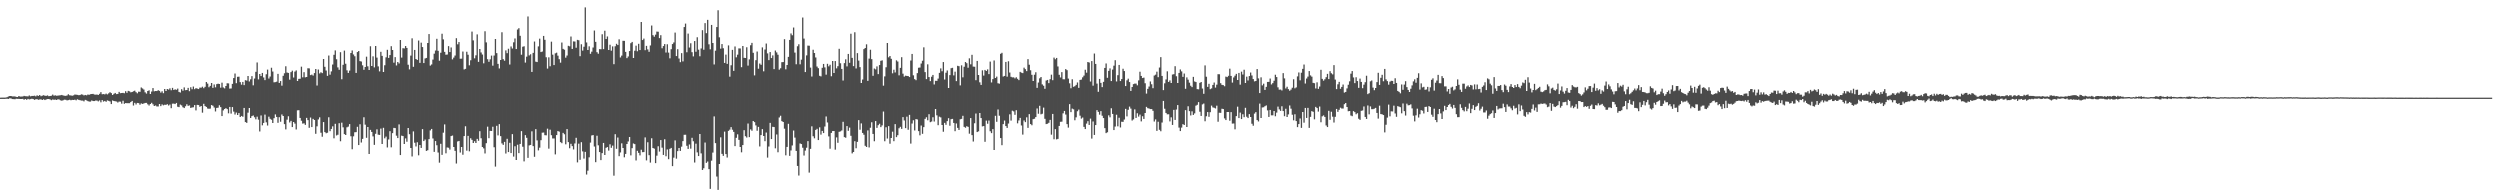 <?xml version="1.0" encoding="UTF-8"?>
<svg xmlns="http://www.w3.org/2000/svg" width="1920" height="150">
  <path d="M0 75.000h1v1.000H0zM1 74.961h1v1.000H1zM2 74.968h1v1.000H2zM3 74.982h1v1.000H3zM4 74.881h1v1.000H4zM5 74.581h1v1.231H5zM6 74.110h1v1.859H6zM7 73.707h1v1.756H7zM8 73.734h1v1.909H8zM9 74.025h1v2.081H9zM10 74.050h1v2.074H10zM11 74.052h1v2.190H11zM12 74.375h1v1.444H12zM13 74.478h1v1.458H13zM14 73.709h1v2.225H14zM15 74.203h1v1.840H15zM16 74.142h1v1.893H16zM17 74.075h1v1.863H17zM18 73.604h1v3.005H18zM19 73.860h1v2.161H19zM20 73.954h1v2.669H20zM21 74.011h1v1.904H21zM22 73.309h1v3.021H22zM23 73.993h1v2.129H23zM24 73.663h1v2.179H24zM25 73.661h1v2.435H25zM26 73.487h1v3.204H26zM27 73.993h1v2.254H27zM28 73.203h1v2.962H28zM29 73.672h1v2.953H29zM30 72.977h1v3.429H30zM31 73.876h1v2.435H31zM32 73.466h1v3.342H32zM33 73.132h1v3.115H33zM34 73.519h1v3.335H34zM35 73.608h1v2.776H35zM36 73.263h1v2.840H36zM37 73.856h1v2.165H37zM38 73.743h1v2.660H38zM39 73.501h1v3.477H39zM40 72.663h1v3.712H40zM41 73.473h1v3.184H41zM42 73.215h1v3.275H42zM43 73.519h1v3.303H43zM44 73.421h1v2.802H44zM45 73.286h1v3.179H45zM46 73.180h1v3.861H46zM47 72.913h1v4.427H47zM48 73.334h1v3.683H48zM49 73.531h1v3.014H49zM50 73.613h1v3.017H50zM51 73.325h1v3.806H51zM52 72.407h1v4.516H52zM53 73.155h1v3.465H53zM54 73.341h1v3.662H54zM55 73.537h1v3.175H55zM56 73.228h1v3.561H56zM57 72.599h1v3.967H57zM58 72.718h1v4.319H58zM59 72.878h1v3.383H59zM60 73.096h1v3.589H60zM61 73.020h1v3.934H61zM62 72.455h1v4.811H62zM63 72.633h1v4.614H63zM64 73.283h1v4.594H64zM65 72.924h1v3.761H65zM66 73.231h1v3.886H66zM67 72.624h1v5.022H67zM68 72.819h1v5.232H68zM69 72.359h1v5.667H69zM70 72.176h1v4.974H70zM71 72.114h1v5.521H71zM72 72.576h1v5.026H72zM73 72.718h1v4.491H73zM74 72.581h1v4.688H74zM75 72.885h1v4.969H75zM76 72.043h1v5.045H76zM77 70.747h1v7.864H77zM78 72.416h1v4.427H78zM79 72.221h1v5.802H79zM80 72.473h1v5.029H80zM81 71.892h1v6.271H81zM82 72.475h1v4.630H82zM83 71.672h1v5.779H83zM84 70.811h1v7.125H84zM85 71.507h1v8.425H85zM86 72.979h1v4.186H86zM87 72.047h1v5.541H87zM88 71.354h1v6.416H88zM89 72.274h1v5.699H89zM90 72.148h1v6.619H90zM91 70.557h1v7.466H91zM92 71.562h1v6.503H92zM93 71.402h1v8.194H93zM94 71.324h1v6.017H94zM95 71.631h1v8.080H95zM96 70.036h1v9.135H96zM97 71.253h1v8.004H97zM98 69.807h1v9.444H98zM99 70.125h1v9.132H99zM100 70.896h1v7.434H100zM101 70.679h1v6.855H101zM102 70.072h1v10.989H102zM103 69.656h1v9.320H103zM104 70.827h1v9.400H104zM105 71.665h1v7.407H105zM106 70.402h1v8.780H106zM107 70.496h1v9.945H107zM108 67.154h1v12.280H108zM109 67.918h1v11.879H109zM110 68.752h1v10.730H110zM111 70.892h1v8.150H111zM112 71.899h1v7.121H112zM113 69.880h1v10.256H113zM114 69.392h1v11.657H114zM115 72.173h1v7.695H115zM116 70.315h1v8.649H116zM117 67.614h1v12.538H117zM118 70.134h1v11.250H118zM119 69.907h1v11.105H119zM120 69.917h1v11.854H120zM121 69.262h1v12.508H121zM122 69.781h1v10.080H122zM123 71.102h1v10.384H123zM124 70.070h1v10.101H124zM125 71.564h1v9.350H125zM126 68.346h1v12.080H126zM127 69.864h1v10.668H127zM128 68.360h1v11.662H128zM129 68.795h1v12.257H129zM130 67.838h1v12.465H130zM131 69.319h1v13.760H131zM132 67.486h1v12.112H132zM133 69.061h1v10.513H133zM134 68.584h1v11.327H134zM135 68.992h1v10.043H135zM136 68.058h1v13.923H136zM137 70.594h1v11.662H137zM138 71.088h1v9.233H138zM139 68.530h1v12.410H139zM140 69.704h1v12.678H140zM141 67.140h1v15.841H141zM142 69.253h1v12.344H142zM143 69.122h1v10.954H143zM144 67.506h1v13.806H144zM145 70.040h1v10.918H145zM146 67.003h1v15.878H146zM147 68.580h1v13.950H147zM148 66.463h1v15.942H148zM149 68.502h1v12.213H149zM150 67.694h1v17.068H150zM151 68.037h1v12.520H151zM152 68.381h1v12.305H152zM153 67.303h1v14.733H153zM154 67.339h1v14.063H154zM155 66.586h1v19.958H155zM156 67.751h1v11.989H156zM157 66.639h1v14.804H157zM158 62.988h1v19.135H158zM159 64.222h1v19.114H159zM160 67.012h1v16.560H160zM161 65.929h1v17.484H161zM162 63.755h1v16.924H162zM163 67.461h1v13.719H163zM164 64.867h1v17.729H164zM165 67.049h1v18.539H165zM166 64.606h1v18.301H166zM167 64.263h1v18.411H167zM168 64.510h1v16.322H168zM169 67.351h1v14.941H169zM170 63.490h1v25.674H170zM171 67.188h1v17.612H171zM172 67.889h1v15.823H172zM173 66.060h1v16.967H173zM174 63.954h1v19.872H174zM175 64.055h1v22.989H175zM176 68.058h1v14.058H176zM177 67.948h1v19.286H177zM178 64.389h1v17.850H178zM179 59.953h1v25.747H179zM180 56.447h1v31.515H180zM181 63.888h1v22.531H181zM182 58.997h1v29.343H182zM183 58.889h1v27.928H183zM184 63.073h1v26.775H184zM185 65.034h1v24.028H185zM186 62.917h1v26.745H186zM187 65.398h1v17.519H187zM188 61.583h1v32.146H188zM189 61.883h1v32.460H189zM190 58.365h1v28.189H190zM191 62.588h1v20.361H191zM192 60.905h1v29.697H192zM193 58.472h1v30.734H193zM194 65.529h1v23.129H194zM195 60.340h1v29.700H195zM196 55.119h1v36.525H196zM197 47.967h1v41.647H197zM198 60.999h1v30.888H198zM199 56.818h1v44.126H199zM200 58.424h1v30.244H200zM201 56.017h1v40.249H201zM202 59.496h1v34.932H202zM203 61.544h1v26.452H203zM204 57.035h1v36.898H204zM205 53.432h1v42.984H205zM206 60.303h1v29.322H206zM207 58.800h1v32.423H207zM208 51.997h1v39.947H208zM209 54.952h1v39.498H209zM210 63.247h1v27.523H210zM211 63.100h1v24.740H211zM212 62.730h1v27.065H212zM213 56.715h1v37.608H213zM214 63.700h1v26.312H214zM215 62.281h1v31.215H215zM216 65.813h1v22.108H216zM217 58.225h1v30.869H217zM218 56.243h1v39.091H218zM219 50.901h1v48.473H219zM220 55.680h1v36.241H220zM221 55.991h1v33.298H221zM222 61.176h1v32.883H222zM223 55.403h1v37.420H223zM224 54.252h1v43.355H224zM225 59.523h1v34.165H225zM226 54.966h1v39.963H226zM227 54.050h1v45.399H227zM228 62.203h1v22.552H228zM229 60.585h1v24.023H229zM230 60.475h1v30.100H230zM231 51.203h1v41.512H231zM232 59.379h1v35.571H232zM233 55.453h1v39.258H233zM234 59.406h1v36.470H234zM235 59.159h1v31.368H235zM236 52.430h1v39.832H236zM237 52.531h1v45.637H237zM238 57.708h1v32.579H238zM239 57.278h1v40.322H239zM240 58.072h1v33.241H240zM241 56.106h1v36.053H241zM242 52.986h1v49.750H242zM243 65.680h1v31.352H243zM244 53.416h1v38.347H244zM245 56.406h1v33.712H245zM246 55.479h1v46.440H246zM247 56.181h1v48.846H247zM248 45.296h1v48.457H248zM249 51.327h1v50.118H249zM250 54.165h1v48.193H250zM251 58.273h1v43.661H251zM252 42.643h1v47.413H252zM253 57.337h1v43.449H253zM254 54.815h1v44.206H254zM255 49.585h1v47.420H255zM256 42.103h1v64.119H256zM257 38.713h1v56.387H257zM258 45.506h1v58.518H258zM259 51.748h1v51.709H259zM260 53.622h1v40.979H260zM261 40.070h1v68.445H261zM262 60.880h1v33.337H262zM263 49.743h1v48.070H263zM264 38.862h1v64.153H264zM265 48.935h1v54.735H265zM266 53.998h1v43.815H266zM267 55.991h1v41.254H267zM268 54.211h1v41.098H268zM269 40.684h1v63.988H269zM270 38.747h1v75.865H270zM271 41.824h1v62.872H271zM272 43.197h1v58.397H272zM273 55.998h1v45.461H273zM274 40.004h1v57.392H274zM275 39.153h1v72.251H275zM276 46.969h1v48.468H276zM277 47.260h1v62.228H277zM278 50.159h1v56.470H278zM279 53.595h1v36.445H279zM280 51.464h1v44.277H280zM281 43.536h1v62.274H281zM282 50.942h1v46.584H282zM283 53.776h1v64.515H283zM284 35.548h1v64.185H284zM285 50.668h1v50.672H285zM286 43.270h1v61.480H286zM287 51.748h1v59.532H287zM288 35.326h1v67.456H288zM289 44.245h1v55.078H289zM290 50.999h1v52.432H290zM291 54.810h1v48.820H291zM292 39.766h1v59.024H292zM293 42.904h1v67.699H293zM294 55.282h1v42.858H294zM295 50.130h1v56.124H295zM296 44.046h1v60.883H296zM297 38.255h1v74.993H297zM298 44.495h1v62.634H298zM299 42.272h1v58.470H299zM300 35.493h1v77.671H300zM301 38.409h1v63.844H301zM302 48.113h1v50.102H302zM303 43.877h1v54.504H303zM304 50.294h1v53.886H304zM305 47.612h1v58.401H305zM306 48.734h1v46.806H306zM307 30.714h1v88.380H307zM308 44.243h1v59.924H308zM309 37.003h1v67.509H309zM310 37.246h1v73.354H310zM311 35.344h1v70.928H311zM312 36.813h1v72.063H312zM313 49.713h1v48.571H313zM314 53.304h1v49.763H314zM315 42.686h1v70.956H315zM316 29.462h1v90.715H316zM317 51.279h1v49.631H317zM318 38.338h1v71.297H318zM319 45.291h1v67.209H319zM320 46.017h1v63.238H320zM321 31.123h1v88.177H321zM322 48.278h1v63.071H322zM323 32.760h1v80.836H323zM324 36.159h1v62.991H324zM325 48.441h1v59.921H325zM326 44.916h1v62.267H326zM327 44.518h1v71.420H327zM328 33.037h1v82.363H328zM329 26.150h1v80.681H329zM330 50.397h1v49.725H330zM331 49.496h1v49.519H331zM332 45.758h1v60.594H332zM333 41.203h1v75.439H333zM334 38.834h1v69.491H334zM335 29.775h1v81.782H335zM336 38.992h1v78.152H336zM337 46.660h1v78.262H337zM338 40.491h1v69.953H338zM339 25.893h1v93.043H339zM340 30.240h1v71.654H340zM341 39.814h1v55.703H341zM342 42.018h1v75.732H342zM343 41.860h1v71.418H343zM344 35.442h1v78.005H344zM345 39.974h1v74.943H345zM346 36.452h1v68.060H346zM347 45.637h1v58.438H347zM348 44.247h1v68.658H348zM349 42.627h1v73.244H349zM350 29.345h1v96.252H350zM351 34.032h1v74.629H351zM352 32.300h1v75.941H352zM353 45.087h1v72.079H353zM354 45.067h1v67.806H354zM355 39.599h1v79.248H355zM356 53.357h1v51.139H356zM357 52.915h1v44.080H357zM358 39.738h1v75.957H358zM359 42.018h1v62.327H359zM360 50.194h1v66.053H360zM361 46.275h1v59.910H361zM362 24.264h1v83.162H362zM363 31.007h1v78.827H363zM364 44.813h1v63.629H364zM365 42.515h1v67.289H365zM366 26.411h1v80.260H366zM367 47.498h1v60.645H367zM368 37.619h1v63.137H368zM369 40.308h1v65.888H369zM370 41.869h1v71.036H370zM371 48.644h1v65.302H371zM372 24.023h1v93.839H372zM373 32.568h1v77.433H373zM374 45.458h1v51.826H374zM375 47.463h1v58.688H375zM376 45.589h1v54.925H376zM377 42.680h1v57.932H377zM378 50.448h1v46.870H378zM379 42.629h1v70.448H379zM380 29.961h1v97.975H380zM381 40.826h1v55.788H381zM382 49.026h1v54.977H382zM383 52.602h1v42.753H383zM384 46.078h1v58.482H384zM385 24.788h1v85.343H385zM386 45.454h1v65.820H386zM387 46.621h1v62.354H387zM388 38.729h1v79.193H388zM389 40.844h1v65.774H389zM390 37.406h1v79.362H390zM391 49.564h1v60.130H391zM392 35.708h1v81.857H392zM393 37.251h1v65.776H393zM394 32.508h1v87.758H394zM395 29.565h1v82.780H395zM396 37.699h1v85.174H396zM397 22.673h1v88.461H397zM398 21.682h1v95.929H398zM399 27.480h1v83.047H399zM400 42.027h1v58.678H400zM401 35.898h1v76.813H401zM402 35.527h1v88.451H402zM403 48.095h1v55.698H403zM404 43.504h1v62.311H404zM405 12.646h1v108.575H405zM406 42.549h1v69.104H406zM407 41.656h1v69.667H407zM408 55.257h1v45.600H408zM409 40.583h1v71.633H409zM410 31.908h1v88.495H410zM411 47.340h1v51.823H411zM412 47.690h1v60.159H412zM413 35.648h1v79.882H413zM414 29.720h1v83.670H414zM415 39.986h1v67.690H415zM416 39.558h1v62.313H416zM417 27.596h1v74.194H417zM418 30.592h1v73.247H418zM419 43.973h1v59.942H419zM420 52.679h1v46.138H420zM421 44.012h1v70.150H421zM422 50.890h1v48.708H422zM423 32.011h1v71.809H423zM424 42.002h1v64.318H424zM425 49.972h1v56.394H425zM426 40.963h1v77.609H426zM427 40.469h1v63.261H427zM428 42.735h1v57.903H428zM429 45.447h1v55.692H429zM430 48.104h1v61.040H430zM431 32.673h1v77.307H431zM432 37.550h1v64.508H432zM433 38.187h1v64.913H433zM434 44.312h1v66.522H434zM435 42.668h1v56.435H435zM436 35.186h1v73.986H436zM437 35.561h1v78.303H437zM438 28.052h1v82.400H438zM439 37.576h1v74.652H439zM440 31.783h1v82.995H440zM441 31.876h1v78.326H441zM442 36.642h1v69.186H442zM443 30.599h1v94.132H443zM444 30.908h1v79.443H444zM445 43.156h1v79.562H445zM446 33.984h1v75.217H446zM447 38.841h1v77.408H447zM448 35.912h1v85.888H448zM449 5.674h1v110.944H449zM450 32.623h1v101.431H450zM451 38.413h1v92.647H451zM452 35.577h1v85.245H452zM453 41.343h1v68.193H453zM454 39.681h1v64.380H454zM455 36.500h1v67.225H455zM456 23.460h1v89.085H456zM457 32.167h1v92.386H457zM458 40.079h1v64.151H458zM459 41.263h1v70.333H459zM460 37.722h1v79.051H460zM461 37.841h1v85.155H461zM462 26.337h1v91.285H462zM463 37.722h1v72.045H463zM464 23.586h1v95.430H464zM465 29.938h1v83.562H465zM466 27.990h1v84.933H466zM467 38.397h1v77.284H467zM468 34.346h1v76.511H468zM469 38.919h1v74.570H469zM470 35.623h1v76.215H470zM471 49.317h1v85.577H471zM472 35.518h1v67.525H472zM473 33.648h1v80.617H473zM474 34.589h1v71.052H474zM475 30.192h1v89.756H475zM476 44.135h1v72.935H476zM477 42.682h1v67.413H477zM478 31.352h1v82.308H478zM479 31.371h1v89.479H479zM480 39.851h1v78.374H480zM481 44.621h1v65.975H481zM482 43.369h1v65.254H482zM483 39.201h1v66.014H483zM484 33.154h1v86.183H484zM485 32.213h1v81.599H485zM486 44.561h1v65.636H486zM487 38.965h1v71.729H487zM488 35.097h1v88.145H488zM489 39.363h1v76.467H489zM490 33.614h1v83.794H490zM491 38.470h1v80.855H491zM492 16.871h1v98.124H492zM493 30.780h1v86.101H493zM494 29.622h1v87.186H494zM495 38.564h1v66.948H495zM496 35.211h1v87.971H496zM497 37.951h1v71.288H497zM498 39.784h1v79.413H498zM499 34.923h1v89.930H499zM500 19.583h1v86.627H500zM501 27.017h1v86.643H501zM502 28.223h1v85.929H502zM503 26.614h1v98.660H503zM504 24.277h1v95.270H504zM505 24.394h1v87.964H505zM506 29.281h1v87.147H506zM507 27.008h1v80.557H507zM508 37.051h1v76.350H508zM509 35.390h1v83.581H509zM510 33.842h1v73.098H510zM511 40.320h1v79.671H511zM512 33.994h1v80.809H512zM513 40.377h1v81.866H513zM514 44.794h1v69.532H514zM515 37.800h1v75.833H515zM516 33.833h1v93.757H516zM517 32.611h1v88.493H517zM518 25.053h1v82.773H518zM519 43.037h1v78.802H519zM520 37.782h1v78.266H520zM521 44.932h1v68.731H521zM522 47.752h1v68.152H522zM523 40.787h1v71.864H523zM524 47.150h1v61.249H524zM525 20.808h1v82.732H525zM526 18.150h1v85.302H526zM527 40.155h1v71.809H527zM528 25.809h1v88.554H528zM529 36.516h1v74.444H529zM530 33.245h1v80.930H530zM531 40.084h1v65.755H531zM532 43.298h1v65.213H532zM533 31.524h1v93.288H533zM534 39.741h1v70.592H534zM535 28.610h1v88.447H535zM536 38.139h1v81.729H536zM537 43.220h1v59.667H537zM538 37.244h1v80.587H538zM539 23.188h1v107.389H539zM540 38.207h1v91.026H540zM541 17.754h1v91.724H541zM542 25.491h1v99.573H542zM543 15.257h1v108.810H543zM544 34.046h1v95.869H544zM545 37.868h1v107.195H545zM546 19.128h1v104.288H546zM547 33.009h1v84.174H547zM548 49.503h1v39.878H548zM549 38.889h1v71.052H549zM550 20.796h1v114.771H550zM551 7.906h1v137.901H551zM552 28.677h1v97.256H552zM553 37.360h1v68.120H553zM554 33.831h1v84.327H554zM555 37.088h1v82.615H555zM556 48.351h1v52.698H556zM557 41.927h1v76.398H557zM558 49.049h1v71.915H558zM559 34.852h1v65.650H559zM560 58.871h1v40.734H560zM561 50.109h1v47.525H561zM562 38.310h1v61.313H562zM563 54.412h1v46.880H563zM564 35.664h1v76.577H564zM565 44.025h1v61.810H565zM566 41.988h1v61.162H566zM567 37.177h1v70.258H567zM568 37.202h1v75.682H568zM569 51.633h1v65.382H569zM570 35.307h1v76.092H570zM571 44.410h1v55.605H571zM572 44.536h1v60.061H572zM573 36.317h1v69.294H573zM574 50.361h1v44.506H574zM575 45.618h1v59.688H575zM576 34.779h1v64.613H576zM577 32.936h1v67.449H577zM578 40.533h1v52.419H578zM579 57.914h1v35.889H579zM580 46.239h1v50.072H580zM581 39.592h1v60.800H581zM582 52.810h1v44.646H582zM583 48.788h1v63.693H583zM584 49.780h1v53.941H584zM585 36.417h1v62.753H585zM586 54.762h1v49.681H586zM587 38.065h1v70.399H587zM588 33.449h1v68.314H588zM589 40.988h1v80.029H589zM590 46.177h1v66.373H590zM591 39.999h1v54.373H591zM592 44.575h1v62.226H592zM593 42.565h1v54.813H593zM594 53.071h1v44.513H594zM595 38.784h1v75.137H595zM596 40.217h1v63.073H596zM597 42.055h1v74.911H597zM598 53.522h1v36.671H598zM599 52.432h1v36.461H599zM600 47.786h1v45.238H600zM601 47.685h1v46.017H601zM602 30.130h1v68.697H602zM603 53.247h1v66.048H603zM604 49.931h1v62.938H604zM605 43.689h1v51.400H605zM606 30.661h1v89.044H606zM607 25.683h1v89.891H607zM608 27.106h1v84.620H608zM609 21.119h1v79.156H609zM610 40.418h1v65.250H610zM611 49.349h1v66.584H611zM612 35.511h1v91.921H612zM613 34.003h1v100.809H613zM614 49.395h1v60.775H614zM615 45.811h1v64.819H615zM616 13.465h1v99.992H616zM617 29.642h1v89.806H617zM618 55.323h1v60.317H618zM619 42.535h1v70.947H619zM620 35.001h1v73.409H620zM621 35.149h1v97.403H621zM622 51.917h1v62.432H622zM623 58.779h1v38.219H623zM624 38.177h1v66.481H624zM625 40.691h1v65.538H625zM626 44.140h1v55.641H626zM627 51.116h1v47.823H627zM628 52.382h1v55.206H628zM629 58.198h1v39.590H629zM630 58.656h1v44.726H630zM631 52.084h1v48.452H631zM632 49.093h1v53.117H632zM633 51.782h1v45.387H633zM634 57.337h1v32.087H634zM635 48.974h1v45.069H635zM636 50.922h1v53.831H636zM637 49.736h1v64.476H637zM638 58.564h1v43.531H638zM639 46.854h1v53.812H639zM640 56.071h1v44.527H640zM641 46.900h1v68.040H641zM642 52.508h1v53.023H642zM643 50.855h1v58.811H643zM644 37.482h1v63.730H644zM645 48.569h1v52.359H645zM646 52.917h1v47.305H646zM647 61.876h1v31.677H647zM648 48.489h1v56.824H648zM649 45.577h1v60.187H649zM650 51.015h1v45.781H650zM651 41.416h1v59.022H651zM652 48.221h1v49.757H652zM653 25.932h1v78.376H653zM654 44.421h1v73.412H654zM655 50.803h1v65.936H655zM656 24.756h1v83.681H656zM657 52.570h1v61.279H657zM658 40.794h1v68.168H658zM659 46.564h1v45.683H659zM660 51.533h1v48.100H660zM661 63.757h1v31.025H661zM662 61.061h1v41.043H662zM663 37.713h1v65.785H663zM664 36.889h1v75.094H664zM665 34.071h1v78.831H665zM666 62.096h1v38.065H666zM667 45.014h1v68.262H667zM668 38.221h1v59.871H668zM669 45.408h1v48.491H669zM670 58.216h1v44.664H670zM671 52.631h1v55.854H671zM672 53.304h1v39.658H672zM673 50.981h1v47.227H673zM674 56.946h1v39.187H674zM675 49.949h1v45.065H675zM676 46.719h1v50.942H676zM677 46.360h1v49.924H677zM678 65.808h1v19.867H678zM679 58.669h1v49.800H679zM680 51.643h1v46.117H680zM681 33.021h1v73.363H681zM682 44.046h1v52.805H682zM683 42.993h1v67.376H683zM684 45.142h1v60.844H684zM685 56.328h1v44.790H685zM686 53.565h1v54.870H686zM687 55.671h1v39.640H687zM688 46.358h1v58.937H688zM689 47.239h1v56.607H689zM690 57.873h1v40.636H690zM691 52.128h1v45.271H691zM692 43.918h1v55.032H692zM693 56.557h1v33.403H693zM694 58.834h1v33.664H694zM695 58.115h1v40.285H695zM696 58.298h1v31.318H696zM697 58.406h1v41.233H697zM698 59.200h1v29.043H698zM699 46.507h1v63.796H699zM700 41.439h1v53.455H700zM701 57.868h1v34.476H701zM702 60.793h1v39.425H702zM703 61.588h1v29.878H703zM704 56.149h1v35.614H704zM705 52.023h1v48.683H705zM706 51.874h1v52.075H706zM707 48.820h1v47.585H707zM708 46.648h1v56.101H708zM709 36.333h1v61.292H709zM710 55.401h1v35.907H710zM711 60.798h1v29.276H711zM712 49.429h1v42.961H712zM713 59.212h1v28.491H713zM714 62.302h1v31.524H714zM715 58.923h1v34.428H715zM716 57.571h1v32.474H716zM717 64.883h1v28.448H717zM718 62.050h1v21.661H718zM719 62.130h1v26.450H719zM720 60.358h1v35.795H720zM721 55.950h1v33.659H721zM722 52.535h1v37.628H722zM723 54.746h1v41.245H723zM724 47.674h1v53.515H724zM725 61.084h1v33.261H725zM726 55.852h1v39.974H726zM727 54.096h1v38.928H727zM728 67.564h1v23.211H728zM729 57.719h1v38.839H729zM730 52.370h1v39.189H730zM731 52.048h1v39.223H731zM732 57.898h1v36.523H732zM733 55.058h1v45.715H733zM734 62.290h1v32.515H734zM735 50.555h1v47.639H735zM736 50.855h1v48.912H736zM737 65.588h1v25.992H737zM738 50.173h1v41.130H738zM739 59.381h1v29.562H739zM740 51.242h1v46.172H740zM741 47.623h1v50.487H741zM742 48.516h1v48.383H742zM743 52.018h1v45.417H743zM744 44.781h1v57.859H744zM745 49.425h1v41.240H745zM746 42.105h1v61.700H746zM747 51.153h1v57.520H747zM748 51.233h1v43.451H748zM749 61.604h1v25.580H749zM750 46.813h1v54.591H750zM751 57.580h1v43.298H751zM752 63.208h1v23.552H752zM753 65.229h1v25.438H753zM754 54.032h1v43.062H754zM755 58.051h1v38.754H755zM756 53.684h1v55.243H756zM757 54.529h1v38.100H757zM758 53.316h1v41.702H758zM759 56.941h1v35.619H759zM760 47.328h1v53.499H760zM761 63.329h1v38.910H761zM762 60.782h1v38.390H762zM763 46.420h1v68.768H763zM764 59.910h1v29.025H764zM765 58.807h1v34.760H765zM766 63.956h1v20.135H766zM767 64.279h1v24.630H767zM768 41.331h1v64.728H768zM769 40.553h1v70.935H769zM770 58.779h1v36.546H770zM771 58.298h1v34.275H771zM772 47.569h1v49.265H772zM773 58.898h1v39.361H773zM774 47.074h1v47.779H774zM775 55.705h1v32.103H775zM776 58.965h1v33.682H776zM777 59.434h1v25.568H777zM778 59.399h1v26.145H778zM779 60.233h1v27.949H779zM780 59.365h1v25.264H780zM781 60.503h1v34.200H781zM782 61.562h1v30.949H782zM783 55.190h1v35.342H783zM784 55.797h1v40.558H784zM785 56.181h1v47.184H785zM786 51.954h1v40.574H786zM787 53.167h1v40.629H787zM788 54.646h1v35.452H788zM789 45.392h1v52.808H789zM790 49.699h1v37.976H790zM791 53.954h1v41.331H791zM792 57.431h1v38.793H792zM793 62.187h1v29.327H793zM794 57.415h1v33.767H794zM795 55.511h1v34.396H795zM796 67.463h1v15.839H796zM797 63.375h1v23.971H797zM798 60.182h1v21.062H798zM799 59.141h1v28.688H799zM800 64.833h1v22.501H800zM801 65.824h1v16.830H801zM802 68.207h1v23.051H802zM803 61.846h1v33.463H803zM804 61.379h1v33.632H804zM805 63.826h1v30.501H805zM806 60.830h1v31.206H806zM807 57.369h1v46.044H807zM808 61.601h1v25.887H808zM809 44.215h1v62.743H809zM810 45.495h1v53.703H810zM811 44.495h1v62.579H811zM812 51.045h1v55.623H812zM813 57.454h1v39.281H813zM814 59.505h1v34.060H814zM815 55.405h1v38.058H815zM816 60.851h1v26.170H816zM817 60.908h1v24.284H817zM818 53.036h1v34.932H818zM819 53.893h1v41.460H819zM820 60.349h1v37.646H820zM821 63.975h1v16.024H821zM822 67.795h1v18.306H822zM823 60.889h1v22.540H823zM824 66.644h1v17.306H824zM825 66.199h1v26.189H825zM826 65.170h1v24.923H826zM827 63.336h1v22.128H827zM828 67.474h1v16.718H828zM829 61.379h1v27.464H829zM830 61.111h1v29.951H830zM831 59.372h1v30.901H831zM832 58.070h1v39.375H832zM833 53.554h1v45.566H833zM834 55.790h1v39.157H834zM835 47.605h1v45.499H835zM836 48.038h1v47.889H836zM837 62.620h1v28.464H837zM838 46.902h1v59.525H838zM839 65.785h1v27.484H839zM840 41.139h1v62.471H840zM841 49.102h1v46.948H841zM842 64.185h1v20.403H842zM843 70.514h1v15.424H843zM844 60.612h1v27.464H844zM845 63.634h1v21.732H845zM846 66.914h1v21.961H846zM847 62.849h1v27.830H847zM848 52.174h1v46.257H848zM849 48.743h1v53.483H849zM850 59.768h1v41.837H850zM851 54.440h1v34.133H851zM852 52.538h1v37.553H852zM853 62.235h1v20.901H853zM854 53.469h1v34.032H854zM855 50.446h1v49.425H855zM856 46.232h1v50.931H856zM857 62.574h1v25.543H857zM858 57.772h1v39.230H858zM859 49.857h1v40.560H859zM860 62.263h1v35.623H860zM861 60.732h1v32.767H861zM862 52.776h1v40.805H862zM863 54.559h1v37.269H863zM864 66.101h1v17.532H864zM865 61.674h1v27.699H865zM866 60.420h1v23.932H866zM867 63.016h1v18.851H867zM868 69.859h1v13.531H868zM869 66.795h1v25.781H869zM870 64.611h1v27.093H870zM871 64.227h1v19.785H871zM872 64.222h1v26.358H872zM873 65.552h1v21.458H873zM874 61.750h1v27.816H874zM875 55.090h1v32.920H875zM876 58.328h1v34.886H876zM877 59.933h1v29.356H877zM878 59.594h1v31.746H878zM879 63.945h1v22.838H879zM880 71.862h1v10.229H880zM881 68.255h1v14.832H881zM882 66.463h1v16.873H882zM883 62.569h1v21.220H883zM884 64.730h1v19.034H884zM885 67.742h1v17.345H885zM886 57.992h1v35.330H886zM887 57.328h1v34.392H887zM888 55.042h1v45.474H888zM889 59.283h1v34.211H889zM890 51.853h1v47.841H890zM891 43.863h1v56.925H891zM892 58.305h1v35.797H892zM893 69.239h1v8.295H893zM894 64.007h1v19.508H894zM895 61.054h1v25.667H895zM896 54.792h1v33.035H896zM897 62.926h1v24.806H897zM898 61.739h1v31.492H898zM899 63.753h1v26.347H899zM900 57.264h1v38.670H900zM901 56.980h1v27.393H901zM902 50.851h1v41.283H902zM903 58.589h1v25.534H903zM904 63.739h1v16.958H904zM905 56.012h1v41.970H905zM906 53.350h1v47.321H906zM907 54.810h1v43.172H907zM908 59.022h1v36.314H908zM909 56.477h1v39.507H909zM910 68.216h1v16.344H910zM911 59.425h1v38.088H911zM912 61.185h1v20.419H912zM913 63.483h1v21.881H913zM914 65.829h1v22.870H914zM915 66.918h1v18.569H915zM916 59.029h1v29.237H916zM917 62.565h1v24.538H917zM918 63.029h1v18.139H918zM919 68.436h1v12.069H919zM920 68.600h1v9.860H920zM921 63.634h1v22.192H921zM922 62.995h1v26.024H922zM923 67.989h1v12.195H923zM924 72.063h1v7.434H924zM925 50.235h1v42.897H925zM926 58.937h1v30.357H926zM927 66.714h1v19.345H927zM928 64.380h1v25.321H928zM929 68.491h1v17.663H929zM930 67.875h1v13.227H930zM931 65.236h1v17.246H931zM932 63.375h1v19.432H932zM933 67.298h1v15.983H933zM934 65.034h1v16.116H934zM935 56.996h1v36.491H935zM936 57.026h1v29.553H936zM937 63.911h1v22.778H937zM938 65.174h1v18.343H938zM939 65.369h1v18.388H939zM940 66.275h1v24.648H940zM941 58.848h1v33.364H941zM942 59.262h1v26.752H942zM943 58.214h1v27.800H943zM944 52.748h1v39.979H944zM945 58.317h1v27.811H945zM946 63.423h1v31.517H946zM947 59.498h1v35.298H947zM948 58.099h1v41.215H948zM949 56.728h1v32.487H949zM950 61.430h1v20.515H950zM951 56.003h1v34.685H951zM952 65.005h1v21.487H952zM953 55.058h1v36.397H953zM954 57.255h1v30.521H954zM955 53.533h1v36.495H955zM956 63.769h1v19.043H956zM957 58.859h1v30.801H957zM958 61.796h1v28.867H958zM959 58.418h1v29.214H959zM960 55.705h1v34.163H960zM961 57.939h1v37.074H961zM962 60.699h1v35.870H962zM963 62.533h1v24.712H963zM964 62.187h1v23.946H964zM965 53.062h1v39.132H965zM966 60.205h1v33.057H966zM967 71.494h1v8.091H967zM968 59.372h1v31.274H968zM969 65.582h1v16.974H969zM970 64.281h1v18.077H970zM971 69.065h1v12.488H971zM972 66.724h1v14.220H972zM973 62.920h1v21.861H973zM974 62.894h1v26.919H974zM975 60.297h1v24.154H975zM976 64.847h1v23.719H976zM977 63.831h1v24.758H977zM978 62.011h1v23.234H978zM979 57.372h1v31.931H979zM980 59.168h1v27.290H980zM981 67.083h1v14.809H981zM982 68.880h1v15.154H982zM983 68.772h1v16.395H983zM984 69.477h1v12.160H984zM985 56.163h1v29.134H985zM986 60.194h1v29.057H986zM987 67.939h1v15.582H987zM988 66.602h1v23.234H988zM989 68.431h1v19.427H989zM990 69.685h1v11.291H990zM991 68.816h1v14.635H991zM992 67.383h1v20.757H992zM993 60.853h1v31.556H993zM994 67.836h1v19.904H994zM995 67.140h1v25.825H995zM996 58.699h1v38.940H996zM997 55.655h1v39.642H997zM998 61.679h1v29.281H998zM999 55.859h1v42.366H999zM1000 52.885h1v33.135H1000zM1001 49.553h1v44.650H1001zM1002 64.158h1v18.734H1002zM1003 60.329h1v30.247H1003zM1004 58.811h1v24.030H1004zM1005 54.572h1v43.611H1005zM1006 57.896h1v31.856H1006zM1007 58.868h1v26.486H1007zM1008 63.638h1v22.236H1008zM1009 63.881h1v27.791H1009zM1010 67.923h1v14.143H1010zM1011 63.208h1v19.789H1011zM1012 68.250h1v17.450H1012zM1013 66.435h1v15.383H1013zM1014 53.595h1v40.302H1014zM1015 60.576h1v28.754H1015zM1016 61.972h1v26.662H1016zM1017 60.871h1v28.928H1017zM1018 59.299h1v37.072H1018zM1019 56.726h1v40.837H1019zM1020 60.741h1v24.353H1020zM1021 54.673h1v37.337H1021zM1022 56.243h1v29.556H1022zM1023 57.129h1v32.467H1023zM1024 50.018h1v44.099H1024zM1025 61.127h1v28.578H1025zM1026 68.433h1v15.248H1026zM1027 64.778h1v21.146H1027zM1028 62.892h1v21.449H1028zM1029 68.177h1v14.500H1029zM1030 66.781h1v16.555H1030zM1031 64.902h1v18.432H1031zM1032 71.100h1v8.931H1032zM1033 70.585h1v8.535H1033zM1034 67.893h1v14.307H1034zM1035 65.057h1v20.412H1035zM1036 62.448h1v22.808H1036zM1037 56.600h1v32.105H1037zM1038 54.591h1v34.646H1038zM1039 59.484h1v25.887H1039zM1040 63.849h1v22.279H1040zM1041 59.315h1v28.434H1041zM1042 62.260h1v24.683H1042zM1043 67.463h1v23.714H1043zM1044 60.390h1v31.673H1044zM1045 62.940h1v22.165H1045zM1046 67.717h1v17.125H1046zM1047 65.014h1v16.754H1047zM1048 63.121h1v26.685H1048zM1049 58.177h1v33.154H1049zM1050 72.306h1v8.670H1050zM1051 71.599h1v16.228H1051zM1052 62.450h1v19.283H1052zM1053 61.814h1v22.073H1053zM1054 67.296h1v16.578H1054zM1055 69.294h1v14.152H1055zM1056 67.598h1v15.246H1056zM1057 63.094h1v23.616H1057zM1058 55.900h1v35.170H1058zM1059 65.213h1v15.960H1059zM1060 59.745h1v27.841H1060zM1061 57.452h1v30.345H1061zM1062 62.402h1v25.985H1062zM1063 52.954h1v48.731H1063zM1064 60.981h1v34.840H1064zM1065 62.304h1v28.006H1065zM1066 65.032h1v15.314H1066zM1067 62.727h1v26.630H1067zM1068 62.061h1v23.447H1068zM1069 62.180h1v23.401H1069zM1070 64.499h1v16.628H1070zM1071 60.116h1v27.006H1071zM1072 63.716h1v25.992H1072zM1073 69.818h1v11.691H1073zM1074 70.548h1v11.378H1074zM1075 71.670h1v10.668H1075zM1076 64.893h1v22.140H1076zM1077 68.953h1v10.515H1077zM1078 64.961h1v20.370H1078zM1079 62.375h1v26.347H1079zM1080 66.895h1v12.708H1080zM1081 69.074h1v11.810H1081zM1082 70.681h1v10.046H1082zM1083 68.127h1v11.980H1083zM1084 65.575h1v17.693H1084zM1085 62.514h1v26.326H1085zM1086 60.935h1v32.318H1086zM1087 63.563h1v24.994H1087zM1088 59.818h1v23.630H1088zM1089 56.275h1v33.987H1089zM1090 68.804h1v18.961H1090zM1091 64.039h1v20.542H1091zM1092 67.108h1v17.912H1092zM1093 66.655h1v20.469H1093zM1094 68.980h1v13.138H1094zM1095 68.715h1v13.264H1095zM1096 66.710h1v19.251H1096zM1097 70.260h1v11.206H1097zM1098 67.069h1v15.097H1098zM1099 61.301h1v26.779H1099zM1100 60.139h1v29.581H1100zM1101 69.601h1v13.857H1101zM1102 63.554h1v28.622H1102zM1103 61.835h1v32.011H1103zM1104 57.497h1v30.160H1104zM1105 63.874h1v19.839H1105zM1106 63.954h1v23.112H1106zM1107 58.447h1v32.925H1107zM1108 60.031h1v25.529H1108zM1109 66.367h1v14.912H1109zM1110 66.330h1v18.214H1110zM1111 70.230h1v11.932H1111zM1112 68.360h1v12.312H1112zM1113 72.018h1v7.764H1113zM1114 67.245h1v14.799H1114zM1115 66.630h1v16.738H1115zM1116 69.415h1v11.195H1116zM1117 68.637h1v14.193H1117zM1118 66.055h1v21.661H1118zM1119 60.997h1v29.020H1119zM1120 65.103h1v24.866H1120zM1121 68.880h1v11.188H1121zM1122 70.610h1v12.190H1122zM1123 64.236h1v20.341H1123zM1124 64.238h1v21.293H1124zM1125 68.147h1v13.932H1125zM1126 66.422h1v18.958H1126zM1127 65.561h1v17.887H1127zM1128 66.875h1v12.561H1128zM1129 65.247h1v21.661H1129zM1130 65.620h1v17.947H1130zM1131 68.719h1v12.041H1131zM1132 64.838h1v19.677H1132zM1133 68.605h1v13.435H1133zM1134 64.948h1v16.285H1134zM1135 68.438h1v10.844H1135zM1136 68.253h1v16.624H1136zM1137 71.075h1v12.424H1137zM1138 66.728h1v15.118H1138zM1139 65.616h1v20.773H1139zM1140 63.174h1v23.222H1140zM1141 69.191h1v15.660H1141zM1142 60.226h1v30.979H1142zM1143 60.931h1v27.882H1143zM1144 64.254h1v23.417H1144zM1145 65.543h1v21.378H1145zM1146 71.970h1v12.888H1146zM1147 59.223h1v31.325H1147zM1148 67.916h1v18.906H1148zM1149 69.843h1v11.497H1149zM1150 65.996h1v18.084H1150zM1151 65.973h1v17.322H1151zM1152 65.309h1v17.887H1152zM1153 69.200h1v13.957H1153zM1154 70.805h1v8.821H1154zM1155 64.927h1v17.356H1155zM1156 65.836h1v20.137H1156zM1157 69.022h1v11.144H1157zM1158 70.745h1v11.062H1158zM1159 66.405h1v15.411H1159zM1160 64.634h1v18.581H1160zM1161 66.840h1v17.834H1161zM1162 67.598h1v13.628H1162zM1163 65.327h1v18.031H1163zM1164 66.863h1v15.930H1164zM1165 64.606h1v23.266H1165zM1166 66.758h1v13.367H1166zM1167 67.772h1v17.599H1167zM1168 65.785h1v15.205H1168zM1169 63.332h1v20.730H1169zM1170 63.883h1v25.042H1170zM1171 61.265h1v28.420H1171zM1172 69.887h1v16.235H1172zM1173 59.326h1v28.519H1173zM1174 63.444h1v22.666H1174zM1175 67.971h1v18.514H1175zM1176 70.969h1v12.650H1176zM1177 69.143h1v11.078H1177zM1178 64.430h1v20.396H1178zM1179 69.283h1v13.362H1179zM1180 68.452h1v17.480H1180zM1181 67.538h1v12.566H1181zM1182 66.685h1v13.401H1182zM1183 70.404h1v9.112H1183zM1184 70.777h1v9.043H1184zM1185 70.187h1v9.398H1185zM1186 69.283h1v10.188H1186zM1187 69.040h1v11.268H1187zM1188 64.838h1v17.468H1188zM1189 66.325h1v15.569H1189zM1190 71.677h1v7.466H1190zM1191 67.996h1v17.104H1191zM1192 67.344h1v12.424H1192zM1193 69.072h1v12.730H1193zM1194 69.624h1v12.593H1194zM1195 68.582h1v12.932H1195zM1196 64.204h1v16.550H1196zM1197 72.265h1v5.479H1197zM1198 69.475h1v13.200H1198zM1199 66.380h1v14.914H1199zM1200 70.379h1v8.148H1200zM1201 71.896h1v6.553H1201zM1202 69.756h1v8.434H1202zM1203 67.648h1v13.149H1203zM1204 71.088h1v5.573H1204zM1205 71.308h1v6.294H1205zM1206 69.067h1v13.538H1206zM1207 65.389h1v15.839H1207zM1208 66.458h1v16.615H1208zM1209 67.021h1v15.003H1209zM1210 67.184h1v12.863H1210zM1211 66.726h1v16.724H1211zM1212 71.542h1v6.008H1212zM1213 72.283h1v5.376H1213zM1214 73.416h1v4.946H1214zM1215 72.519h1v5.818H1215zM1216 70.992h1v11.211H1216zM1217 67.133h1v14.344H1217zM1218 69.411h1v12.664H1218zM1219 68.127h1v13.326H1219zM1220 66.156h1v17.386H1220zM1221 66.094h1v15.136H1221zM1222 70.683h1v9.611H1222zM1223 67.323h1v16.397H1223zM1224 64.197h1v19.627H1224zM1225 69.738h1v10.993H1225zM1226 67.710h1v13.358H1226zM1227 69.404h1v9.959H1227zM1228 68.550h1v12.337H1228zM1229 72.025h1v8.370H1229zM1230 69.443h1v10.343H1230zM1231 70.358h1v10.856H1231zM1232 65.733h1v16.617H1232zM1233 62.640h1v21.673H1233zM1234 68.378h1v15.889H1234zM1235 64.867h1v17.745H1235zM1236 66.293h1v16.161H1236zM1237 68.683h1v14.333H1237zM1238 70.283h1v7.890H1238zM1239 72.462h1v5.885H1239zM1240 70.095h1v10.080H1240zM1241 70.008h1v12.193H1241zM1242 63.776h1v22.820H1242zM1243 67.188h1v18.123H1243zM1244 65.778h1v19.590H1244zM1245 66.518h1v18.093H1245zM1246 65.142h1v16.843H1246zM1247 70.184h1v11.220H1247zM1248 72.411h1v5.214H1248zM1249 68.616h1v15.376H1249zM1250 66.598h1v12.570H1250zM1251 72.421h1v4.191H1251zM1252 71.624h1v8.400H1252zM1253 70.502h1v10.052H1253zM1254 69.376h1v8.405H1254zM1255 68.010h1v14.850H1255zM1256 69.418h1v13.465H1256zM1257 67.950h1v15.294H1257zM1258 65.382h1v20.002H1258zM1259 69.337h1v9.274H1259zM1260 66.900h1v15.369H1260zM1261 70.587h1v9.885H1261zM1262 70.713h1v6.825H1262zM1263 71.029h1v9.904H1263zM1264 71.583h1v6.889H1264zM1265 71.613h1v5.051H1265zM1266 71.246h1v9.160H1266zM1267 66.280h1v17.075H1267zM1268 67.527h1v16.589H1268zM1269 67.985h1v15.035H1269zM1270 70.919h1v8.015H1270zM1271 69.621h1v10.741H1271zM1272 72.986h1v5.331H1272zM1273 72.347h1v5.365H1273zM1274 72.331h1v4.717H1274zM1275 70.333h1v11.147H1275zM1276 68.102h1v13.252H1276zM1277 71.603h1v8.075H1277zM1278 73.588h1v3.609H1278zM1279 72.361h1v6.212H1279zM1280 70.672h1v7.784H1280zM1281 69.463h1v11.467H1281zM1282 71.963h1v7.981H1282zM1283 68.729h1v13.005H1283zM1284 65.424h1v18.210H1284zM1285 70.020h1v10.087H1285zM1286 69.532h1v13.326H1286zM1287 66.124h1v16.502H1287zM1288 66.060h1v20.020H1288zM1289 69.493h1v11.572H1289zM1290 68.259h1v11.691H1290zM1291 70.811h1v6.658H1291zM1292 71.427h1v7.159H1292zM1293 72.036h1v5.978H1293zM1294 72.313h1v5.715H1294zM1295 73.224h1v4.104H1295zM1296 71.217h1v7.583H1296zM1297 69.942h1v10.190H1297zM1298 65.726h1v17.482H1298zM1299 67.564h1v14.191H1299zM1300 71.146h1v11.231H1300zM1301 66.660h1v16.322H1301zM1302 71.292h1v8.814H1302zM1303 67.944h1v12.245H1303zM1304 65.925h1v19.148H1304zM1305 65.016h1v19.883H1305zM1306 71.876h1v9.998H1306zM1307 67.422h1v13.701H1307zM1308 66.980h1v14.051H1308zM1309 67.749h1v15.795H1309zM1310 68.754h1v15.054H1310zM1311 69.708h1v13.005H1311zM1312 67.007h1v14.079H1312zM1313 69.640h1v9.590H1313zM1314 72.324h1v6.347H1314zM1315 72.819h1v4.807H1315zM1316 72.203h1v5.129H1316zM1317 71.681h1v6.992H1317zM1318 71.732h1v6.631H1318zM1319 69.685h1v11.110H1319zM1320 70.766h1v9.171H1320zM1321 67.635h1v14.138H1321zM1322 67.312h1v16.429H1322zM1323 67.458h1v12.497H1323zM1324 69.548h1v13.536H1324zM1325 71.310h1v6.054H1325zM1326 66.486h1v16.409H1326zM1327 68.227h1v11.414H1327zM1328 69.431h1v10.549H1328zM1329 70.345h1v9.249H1329zM1330 69.951h1v10.455H1330zM1331 71.260h1v8.524H1331zM1332 70.585h1v8.253H1332zM1333 72.935h1v4.795H1333zM1334 72.560h1v5.019H1334zM1335 72.567h1v4.662H1335zM1336 73.045h1v4.399H1336zM1337 72.979h1v4.651H1337zM1338 73.460h1v3.916H1338zM1339 72.038h1v5.880H1339zM1340 71.839h1v5.106H1340zM1341 71.793h1v6.335H1341zM1342 73.810h1v2.959H1342zM1343 69.955h1v9.091H1343zM1344 68.463h1v12.524H1344zM1345 68.328h1v13.385H1345zM1346 70.846h1v10.162H1346zM1347 68.822h1v12.357H1347zM1348 73.263h1v5.310H1348zM1349 71.185h1v8.242H1349zM1350 68.722h1v10.176H1350zM1351 72.764h1v4.104H1351zM1352 70.921h1v7.928H1352zM1353 72.494h1v5.184H1353zM1354 70.947h1v7.198H1354zM1355 72.656h1v4.955H1355zM1356 72.334h1v5.083H1356zM1357 73.073h1v4.262H1357zM1358 73.785h1v3.477H1358zM1359 72.182h1v5.988H1359zM1360 71.077h1v7.597H1360zM1361 71.201h1v7.878H1361zM1362 69.576h1v8.469H1362zM1363 69.704h1v10.995H1363zM1364 72.226h1v7.784H1364zM1365 69.612h1v10.993H1365zM1366 71.695h1v5.049H1366zM1367 71.567h1v7.647H1367zM1368 72.727h1v4.333H1368zM1369 70.223h1v10.059H1369zM1370 69.399h1v11.538H1370zM1371 70.521h1v7.473H1371zM1372 72.095h1v5.933H1372zM1373 71.345h1v6.814H1373zM1374 71.413h1v8.102H1374zM1375 70.585h1v8.590H1375zM1376 71.400h1v6.367H1376zM1377 69.903h1v9.702H1377zM1378 70.956h1v8.524H1378zM1379 72.338h1v4.216H1379zM1380 71.576h1v5.857H1380zM1381 71.507h1v7.036H1381zM1382 72.725h1v3.914H1382zM1383 72.718h1v4.193H1383zM1384 74.226h1v1.820H1384zM1385 73.542h1v5.006H1385zM1386 70.903h1v6.464H1386zM1387 70.979h1v8.093H1387zM1388 69.987h1v9.899H1388zM1389 71.784h1v8.549H1389zM1390 69.010h1v11.927H1390zM1391 70.184h1v7.954H1391zM1392 69.711h1v11.723H1392zM1393 68.697h1v13.152H1393zM1394 69.301h1v11.160H1394zM1395 70.532h1v7.038H1395zM1396 68.520h1v12.014H1396zM1397 72.881h1v6.436H1397zM1398 71.796h1v6.212H1398zM1399 73.556h1v3.461H1399zM1400 72.114h1v6.512H1400zM1401 72.736h1v4.518H1401zM1402 72.068h1v5.910H1402zM1403 72.716h1v5.207H1403zM1404 73.508h1v3.452H1404zM1405 72.608h1v4.097H1405zM1406 73.483h1v2.758H1406zM1407 71.912h1v5.704H1407zM1408 72.574h1v5.058H1408zM1409 73.343h1v3.426H1409zM1410 72.869h1v4.585H1410zM1411 73.801h1v3.658H1411zM1412 74.094h1v2.454H1412zM1413 72.947h1v3.436H1413zM1414 72.993h1v3.731H1414zM1415 71.663h1v6.601H1415zM1416 69.955h1v9.460H1416zM1417 71.757h1v5.534H1417zM1418 70.068h1v9.538H1418zM1419 70.315h1v8.936H1419zM1420 71.173h1v7.132H1420zM1421 69.370h1v9.565H1421zM1422 71.649h1v8.972H1422zM1423 68.163h1v13.074H1423zM1424 72.331h1v7.958H1424zM1425 69.012h1v11.252H1425zM1426 68.857h1v10.703H1426zM1427 72.979h1v3.623H1427zM1428 72.643h1v5.033H1428zM1429 71.631h1v6.381H1429zM1430 73.148h1v3.520H1430zM1431 72.835h1v4.571H1431zM1432 72.535h1v4.832H1432zM1433 71.926h1v5.550H1433zM1434 72.551h1v4.893H1434zM1435 70.484h1v8.228H1435zM1436 73.331h1v5.010H1436zM1437 71.949h1v7.338H1437zM1438 70.374h1v7.130H1438zM1439 69.296h1v9.929H1439zM1440 71.230h1v8.691H1440zM1441 72.265h1v6.773H1441zM1442 71.432h1v7.743H1442zM1443 72.615h1v6.001H1443zM1444 70.727h1v8.984H1444zM1445 72.093h1v6.871H1445zM1446 70.226h1v11.231H1446zM1447 68.463h1v11.787H1447zM1448 71.519h1v6.862H1448zM1449 74.050h1v2.566H1449zM1450 73.581h1v3.447H1450zM1451 73.334h1v2.959H1451zM1452 72.684h1v4.250H1452zM1453 71.560h1v7.050H1453zM1454 71.782h1v5.161H1454zM1455 72.968h1v3.996H1455zM1456 71.764h1v7.459H1456zM1457 71.043h1v8.839H1457zM1458 71.725h1v7.514H1458zM1459 70.413h1v10.281H1459zM1460 70.065h1v10.524H1460zM1461 70.834h1v7.240H1461zM1462 70.873h1v8.533H1462zM1463 70.047h1v8.443H1463zM1464 70.541h1v7.766H1464zM1465 73.753h1v4.134H1465zM1466 71.992h1v5.939H1466zM1467 73.922h1v3.268H1467zM1468 73.295h1v3.728H1468zM1469 72.437h1v5.223H1469zM1470 72.363h1v5.322H1470zM1471 73.803h1v3.246H1471zM1472 74.091h1v1.936H1472zM1473 73.698h1v3.159H1473zM1474 73.503h1v3.397H1474zM1475 72.871h1v4.015H1475zM1476 73.956h1v3.259H1476zM1477 72.251h1v4.777H1477zM1478 71.645h1v6.983H1478zM1479 71.791h1v5.880H1479zM1480 73.645h1v2.943H1480zM1481 73.970h1v1.691H1481zM1482 72.947h1v4.697H1482zM1483 72.569h1v4.809H1483zM1484 73.778h1v2.685H1484zM1485 71.970h1v5.582H1485zM1486 73.320h1v4.486H1486zM1487 72.031h1v5.301H1487zM1488 72.855h1v5.202H1488zM1489 72.231h1v5.592H1489zM1490 72.107h1v6.212H1490zM1491 72.865h1v4.406H1491zM1492 72.391h1v5.427H1492zM1493 73.627h1v2.905H1493zM1494 72.805h1v4.369H1494zM1495 72.844h1v4.207H1495zM1496 73.682h1v3.099H1496zM1497 74.604h1v1.353H1497zM1498 74.316h1v1.062H1498zM1499 74.416h1v1.783H1499zM1500 74.155h1v2.117H1500zM1501 74.011h1v1.971H1501zM1502 73.318h1v3.133H1502zM1503 73.290h1v3.648H1503zM1504 73.975h1v2.028H1504zM1505 74.087h1v2.209H1505zM1506 71.935h1v5.935H1506zM1507 72.860h1v4.788H1507zM1508 71.894h1v6.248H1508zM1509 71.379h1v7.345H1509zM1510 71.345h1v7.571H1510zM1511 72.734h1v5.182H1511zM1512 72.075h1v6.134H1512zM1513 72.640h1v4.248H1513zM1514 71.496h1v6.072H1514zM1515 71.892h1v5.223H1515zM1516 72.716h1v4.250H1516zM1517 73.293h1v3.419H1517zM1518 74.293h1v1.625H1518zM1519 74.224h1v1.540H1519zM1520 73.613h1v2.339H1520zM1521 73.240h1v3.195H1521zM1522 73.531h1v2.694H1522zM1523 73.137h1v4.131H1523zM1524 72.768h1v4.843H1524zM1525 73.764h1v2.513H1525zM1526 73.334h1v3.321H1526zM1527 72.887h1v4.443H1527zM1528 73.242h1v3.802H1528zM1529 72.034h1v5.386H1529zM1530 72.592h1v5.013H1530zM1531 72.736h1v4.376H1531zM1532 72.366h1v5.230H1532zM1533 73.320h1v3.758H1533zM1534 73.670h1v2.731H1534zM1535 73.556h1v2.962H1535zM1536 74.050h1v1.831H1536zM1537 73.750h1v1.984H1537zM1538 73.846h1v2.717H1538zM1539 73.895h1v2.490H1539zM1540 73.380h1v2.403H1540zM1541 73.057h1v3.948H1541zM1542 73.849h1v3.003H1542zM1543 73.162h1v3.763H1543zM1544 73.190h1v3.429H1544zM1545 74.265h1v1.655H1545zM1546 73.407h1v2.760H1546zM1547 73.061h1v3.477H1547zM1548 73.851h1v2.149H1548zM1549 73.423h1v4.033H1549zM1550 72.926h1v3.417H1550zM1551 73.787h1v2.543H1551zM1552 73.803h1v2.158H1552zM1553 73.840h1v2.902H1553zM1554 72.816h1v3.788H1554zM1555 73.396h1v2.827H1555zM1556 72.883h1v4.413H1556zM1557 72.567h1v4.122H1557zM1558 73.666h1v2.454H1558zM1559 73.631h1v2.653H1559zM1560 73.684h1v2.206H1560zM1561 73.695h1v2.529H1561zM1562 73.867h1v1.913H1562zM1563 74.050h1v1.723H1563zM1564 73.995h1v1.884H1564zM1565 73.995h1v1.582H1565zM1566 73.931h1v1.804H1566zM1567 74.171h1v1.911H1567zM1568 73.842h1v2.067H1568zM1569 73.984h1v1.527H1569zM1570 74.247h1v1.685H1570zM1571 74.123h1v1.623H1571zM1572 74.016h1v1.659H1572zM1573 74.423h1v1.538H1573zM1574 73.315h1v3.264H1574zM1575 73.233h1v3.946H1575zM1576 73.636h1v2.872H1576zM1577 73.462h1v2.596H1577zM1578 73.911h1v2.330H1578zM1579 73.794h1v2.678H1579zM1580 73.959h1v1.701H1580zM1581 74.359h1v1.501H1581zM1582 74.201h1v1.639H1582zM1583 74.185h1v1.366H1583zM1584 74.343h1v1.135H1584zM1585 74.197h1v1.664H1585zM1586 73.979h1v2.179H1586zM1587 74.117h1v1.453H1587zM1588 73.638h1v2.815H1588zM1589 73.691h1v2.822H1589zM1590 73.460h1v2.653H1590zM1591 73.212h1v3.419H1591zM1592 73.100h1v3.248H1592zM1593 73.073h1v3.532H1593zM1594 73.162h1v3.392H1594zM1595 73.682h1v3.078H1595zM1596 74.233h1v2.206H1596zM1597 72.805h1v4.276H1597zM1598 73.075h1v4.008H1598zM1599 73.656h1v3.051H1599zM1600 74.014h1v2.202H1600zM1601 73.505h1v2.820H1601zM1602 73.883h1v1.728H1602zM1603 74.229h1v1.657H1603zM1604 74.057h1v1.634H1604zM1605 74.149h1v1.687H1605zM1606 73.636h1v2.522H1606zM1607 74.128h1v2.037H1607zM1608 74.705h1v1.000H1608zM1609 74.036h1v2.108H1609zM1610 73.709h1v2.605H1610zM1611 73.737h1v2.538H1611zM1612 73.906h1v1.998H1612zM1613 73.840h1v1.962H1613zM1614 73.933h1v1.932H1614zM1615 74.245h1v1.572H1615zM1616 73.810h1v2.401H1616zM1617 74.398h1v1.939H1617zM1618 73.759h1v2.623H1618zM1619 74.018h1v1.854H1619zM1620 73.789h1v2.676H1620zM1621 74.203h1v1.749H1621zM1622 73.796h1v2.543H1622zM1623 73.505h1v3.005H1623zM1624 73.801h1v2.511H1624zM1625 74.409h1v1.513H1625zM1626 73.567h1v2.806H1626zM1627 74.084h1v1.962H1627zM1628 73.899h1v1.891H1628zM1629 74.304h1v1.353H1629zM1630 74.229h1v1.611H1630zM1631 74.675h1v1.000H1631zM1632 74.648h1v1.000H1632zM1633 74.622h1v1.000H1633zM1634 74.496h1v1.000H1634zM1635 74.506h1v1.000H1635zM1636 74.819h1v1.000H1636zM1637 74.753h1v1.000H1637zM1638 74.533h1v1.000H1638zM1639 74.757h1v1.000H1639zM1640 74.169h1v1.545H1640zM1641 74.474h1v1.000H1641zM1642 74.126h1v1.552H1642zM1643 74.263h1v1.360H1643zM1644 73.922h1v2.044H1644zM1645 74.439h1v1.188H1645zM1646 74.297h1v1.396H1646zM1647 74.686h1v1.000H1647zM1648 74.709h1v1.000H1648zM1649 74.815h1v1.000H1649zM1650 74.787h1v1.000H1650zM1651 74.556h1v1.000H1651zM1652 74.542h1v1.000H1652zM1653 74.604h1v1.000H1653zM1654 74.446h1v1.247H1654zM1655 74.007h1v1.902H1655zM1656 73.917h1v1.920H1656zM1657 74.318h1v1.666H1657zM1658 73.920h1v2.440H1658zM1659 73.686h1v2.682H1659zM1660 74.229h1v1.334H1660zM1661 74.226h1v1.575H1661zM1662 74.512h1v1.144H1662zM1663 74.421h1v1.321H1663zM1664 73.913h1v2.204H1664zM1665 74.318h1v1.309H1665zM1666 74.343h1v1.444H1666zM1667 74.043h1v2.042H1667zM1668 74.512h1v1.016H1668zM1669 74.380h1v1.225H1669zM1670 74.572h1v1.000H1670zM1671 74.654h1v1.000H1671zM1672 74.712h1v1.000H1672zM1673 74.515h1v1.060H1673zM1674 74.407h1v1.293H1674zM1675 74.462h1v1.213H1675zM1676 74.698h1v1.000H1676zM1677 74.540h1v1.000H1677zM1678 74.691h1v1.000H1678zM1679 74.348h1v1.357H1679zM1680 74.302h1v1.655H1680zM1681 74.087h1v1.810H1681zM1682 74.274h1v1.650H1682zM1683 74.284h1v1.023H1683zM1684 74.398h1v1.016H1684zM1685 74.236h1v1.412H1685zM1686 74.535h1v1.105H1686zM1687 74.629h1v1.000H1687zM1688 74.837h1v1.000H1688zM1689 74.707h1v1.000H1689zM1690 74.691h1v1.000H1690zM1691 74.503h1v1.096H1691zM1692 74.357h1v1.076H1692zM1693 74.519h1v1.215H1693zM1694 74.320h1v1.144H1694zM1695 74.162h1v1.781H1695zM1696 74.306h1v1.428H1696zM1697 74.409h1v1.385H1697zM1698 74.730h1v1.000H1698zM1699 74.510h1v1.099H1699zM1700 74.593h1v1.000H1700zM1701 74.712h1v1.000H1701zM1702 74.897h1v1.000H1702zM1703 74.920h1v1.000H1703zM1704 74.840h1v1.000H1704zM1705 74.641h1v1.000H1705zM1706 74.689h1v1.000H1706zM1707 74.751h1v1.000H1707zM1708 74.602h1v1.000H1708zM1709 74.627h1v1.000H1709zM1710 74.744h1v1.000H1710zM1711 74.718h1v1.000H1711zM1712 74.785h1v1.000H1712zM1713 74.684h1v1.000H1713zM1714 74.657h1v1.000H1714zM1715 74.670h1v1.000H1715zM1716 74.771h1v1.000H1716zM1717 74.728h1v1.000H1717zM1718 74.773h1v1.000H1718zM1719 74.611h1v1.000H1719zM1720 74.789h1v1.000H1720zM1721 74.524h1v1.000H1721zM1722 74.556h1v1.000H1722zM1723 74.563h1v1.000H1723zM1724 74.817h1v1.000H1724zM1725 74.373h1v1.213H1725zM1726 74.306h1v1.270H1726zM1727 74.501h1v1.000H1727zM1728 74.387h1v1.387H1728zM1729 74.263h1v1.328H1729zM1730 74.387h1v1.128H1730zM1731 74.618h1v1.000H1731zM1732 74.407h1v1.165H1732zM1733 74.492h1v1.000H1733zM1734 74.652h1v1.000H1734zM1735 74.824h1v1.000H1735zM1736 74.641h1v1.000H1736zM1737 74.808h1v1.000H1737zM1738 74.668h1v1.000H1738zM1739 74.680h1v1.000H1739zM1740 74.741h1v1.000H1740zM1741 74.883h1v1.000H1741zM1742 74.778h1v1.000H1742zM1743 74.785h1v1.000H1743zM1744 74.796h1v1.000H1744zM1745 74.835h1v1.000H1745zM1746 74.796h1v1.000H1746zM1747 74.792h1v1.000H1747zM1748 74.673h1v1.000H1748zM1749 74.739h1v1.000H1749zM1750 74.677h1v1.000H1750zM1751 74.625h1v1.000H1751zM1752 74.666h1v1.000H1752zM1753 74.895h1v1.000H1753zM1754 74.661h1v1.000H1754zM1755 74.757h1v1.000H1755zM1756 74.684h1v1.000H1756zM1757 74.654h1v1.000H1757zM1758 74.670h1v1.000H1758zM1759 74.588h1v1.000H1759zM1760 74.780h1v1.000H1760zM1761 74.698h1v1.000H1761zM1762 74.730h1v1.000H1762zM1763 74.641h1v1.000H1763zM1764 74.723h1v1.000H1764zM1765 74.801h1v1.000H1765zM1766 74.874h1v1.000H1766zM1767 74.890h1v1.000H1767zM1768 74.927h1v1.000H1768zM1769 74.927h1v1.000H1769zM1770 74.872h1v1.000H1770zM1771 74.940h1v1.000H1771zM1772 74.906h1v1.000H1772zM1773 74.883h1v1.000H1773zM1774 74.904h1v1.000H1774zM1775 74.902h1v1.000H1775zM1776 74.874h1v1.000H1776zM1777 74.934h1v1.000H1777zM1778 74.957h1v1.000H1778zM1779 74.847h1v1.000H1779zM1780 74.810h1v1.000H1780zM1781 74.854h1v1.000H1781zM1782 74.975h1v1.000H1782zM1783 74.902h1v1.000H1783zM1784 74.883h1v1.000H1784zM1785 74.826h1v1.000H1785zM1786 74.950h1v1.000H1786zM1787 74.961h1v1.000H1787zM1788 74.789h1v1.000H1788zM1789 74.796h1v1.000H1789zM1790 74.796h1v1.000H1790zM1791 74.860h1v1.000H1791zM1792 74.808h1v1.000H1792zM1793 74.734h1v1.000H1793zM1794 74.718h1v1.000H1794zM1795 74.712h1v1.000H1795zM1796 74.835h1v1.000H1796zM1797 74.677h1v1.000H1797zM1798 74.730h1v1.000H1798zM1799 74.753h1v1.000H1799zM1800 74.787h1v1.000H1800zM1801 74.796h1v1.000H1801zM1802 74.819h1v1.000H1802zM1803 74.849h1v1.000H1803zM1804 74.913h1v1.000H1804zM1805 74.801h1v1.000H1805zM1806 74.908h1v1.000H1806zM1807 74.865h1v1.000H1807zM1808 74.927h1v1.000H1808zM1809 74.865h1v1.000H1809zM1810 74.904h1v1.000H1810zM1811 74.874h1v1.000H1811zM1812 74.934h1v1.000H1812zM1813 74.902h1v1.000H1813zM1814 74.931h1v1.000H1814zM1815 74.924h1v1.000H1815zM1816 74.918h1v1.000H1816zM1817 74.892h1v1.000H1817zM1818 74.922h1v1.000H1818zM1819 74.975h1v1.000H1819zM1820 74.940h1v1.000H1820zM1821 74.954h1v1.000H1821zM1822 74.945h1v1.000H1822zM1823 74.927h1v1.000H1823zM1824 74.959h1v1.000H1824zM1825 74.936h1v1.000H1825zM1826 74.904h1v1.000H1826zM1827 74.888h1v1.000H1827zM1828 74.902h1v1.000H1828zM1829 74.911h1v1.000H1829zM1830 74.911h1v1.000H1830zM1831 74.883h1v1.000H1831zM1832 74.934h1v1.000H1832zM1833 74.920h1v1.000H1833zM1834 74.920h1v1.000H1834zM1835 74.913h1v1.000H1835zM1836 74.922h1v1.000H1836zM1837 74.970h1v1.000H1837zM1838 74.938h1v1.000H1838zM1839 74.927h1v1.000H1839zM1840 74.977h1v1.000H1840zM1841 74.989h1v1.000H1841zM1842 74.975h1v1.000H1842zM1843 74.973h1v1.000H1843zM1844 74.982h1v1.000H1844zM1845 74.973h1v1.000H1845zM1846 74.986h1v1.000H1846zM1847 74.970h1v1.000H1847zM1848 74.950h1v1.000H1848zM1849 74.959h1v1.000H1849zM1850 74.977h1v1.000H1850zM1851 74.973h1v1.000H1851zM1852 74.982h1v1.000H1852zM1853 74.993h1v1.000H1853zM1854 74.991h1v1.000H1854zM1855 74.982h1v1.000H1855zM1856 74.986h1v1.000H1856zM1857 74.991h1v1.000H1857zM1858 74.977h1v1.000H1858zM1859 74.979h1v1.000H1859zM1860 74.986h1v1.000H1860zM1861 74.982h1v1.000H1861zM1862 74.991h1v1.000H1862zM1863 74.970h1v1.000H1863zM1864 74.982h1v1.000H1864zM1865 74.986h1v1.000H1865zM1866 74.989h1v1.000H1866zM1867 74.984h1v1.000H1867zM1868 74.993h1v1.000H1868zM1869 74.989h1v1.000H1869zM1870 74.984h1v1.000H1870zM1871 74.982h1v1.000H1871zM1872 74.984h1v1.000H1872zM1873 74.991h1v1.000H1873zM1874 74.989h1v1.000H1874zM1875 74.998h1v1.000H1875zM1876 74.991h1v1.000H1876zM1877 74.991h1v1.000H1877zM1878 74.998h1v1.000H1878zM1879 74.993h1v1.000H1879zM1880 74.991h1v1.000H1880zM1881 75.000h1v1.000H1881zM1882 75.000h1v1.000H1882zM1883 74.998h1v1.000H1883zM1884 74.995h1v1.000H1884zM1885 74.998h1v1.000H1885zM1886 75.000h1v1.000H1886zM1887 74.998h1v1.000H1887zM1888 74.998h1v1.000H1888zM1889 74.998h1v1.000H1889zM1890 75.000h1v1.000H1890zM1891 75.000h1v1.000H1891zM1892 74.998h1v1.000H1892zM1893 75.000h1v1.000H1893zM1894 75.000h1v1.000H1894zM1895 75.000h1v1.000H1895zM1896 75.000h1v1.000H1896zM1897 75.000h1v1.000H1897zM1898 75.000h1v1.000H1898zM1899 75.000h1v1.000H1899zM1900 75.000h1v1.000H1900zM1901 75.000h1v1.000H1901zM1902 75.000h1v1.000H1902zM1903 75.000h1v1.000H1903zM1904 75.000h1v1.000H1904zM1905 75.000h1v1.000H1905zM1906 75.000h1v1.000H1906zM1907 75.000h1v1.000H1907zM1908 75.000h1v1.000H1908zM1909 75.000h1v1.000H1909zM1910 75.000h1v1.000H1910zM1911 75.000h1v1.000H1911zM1912 75.000h1v1.000H1912zM1913 75.000h1v1.000H1913zM1914 150.000h1v1.000H1914zM1915 150.000h1v1.000H1915zM1916 150.000h1v1.000H1916zM1917 150.000h1v1.000H1917zM1918 150.000h1v1.000H1918zM1919 150.000h1v1.000H1919z" fill="#4a4a4a"></path>
</svg>
